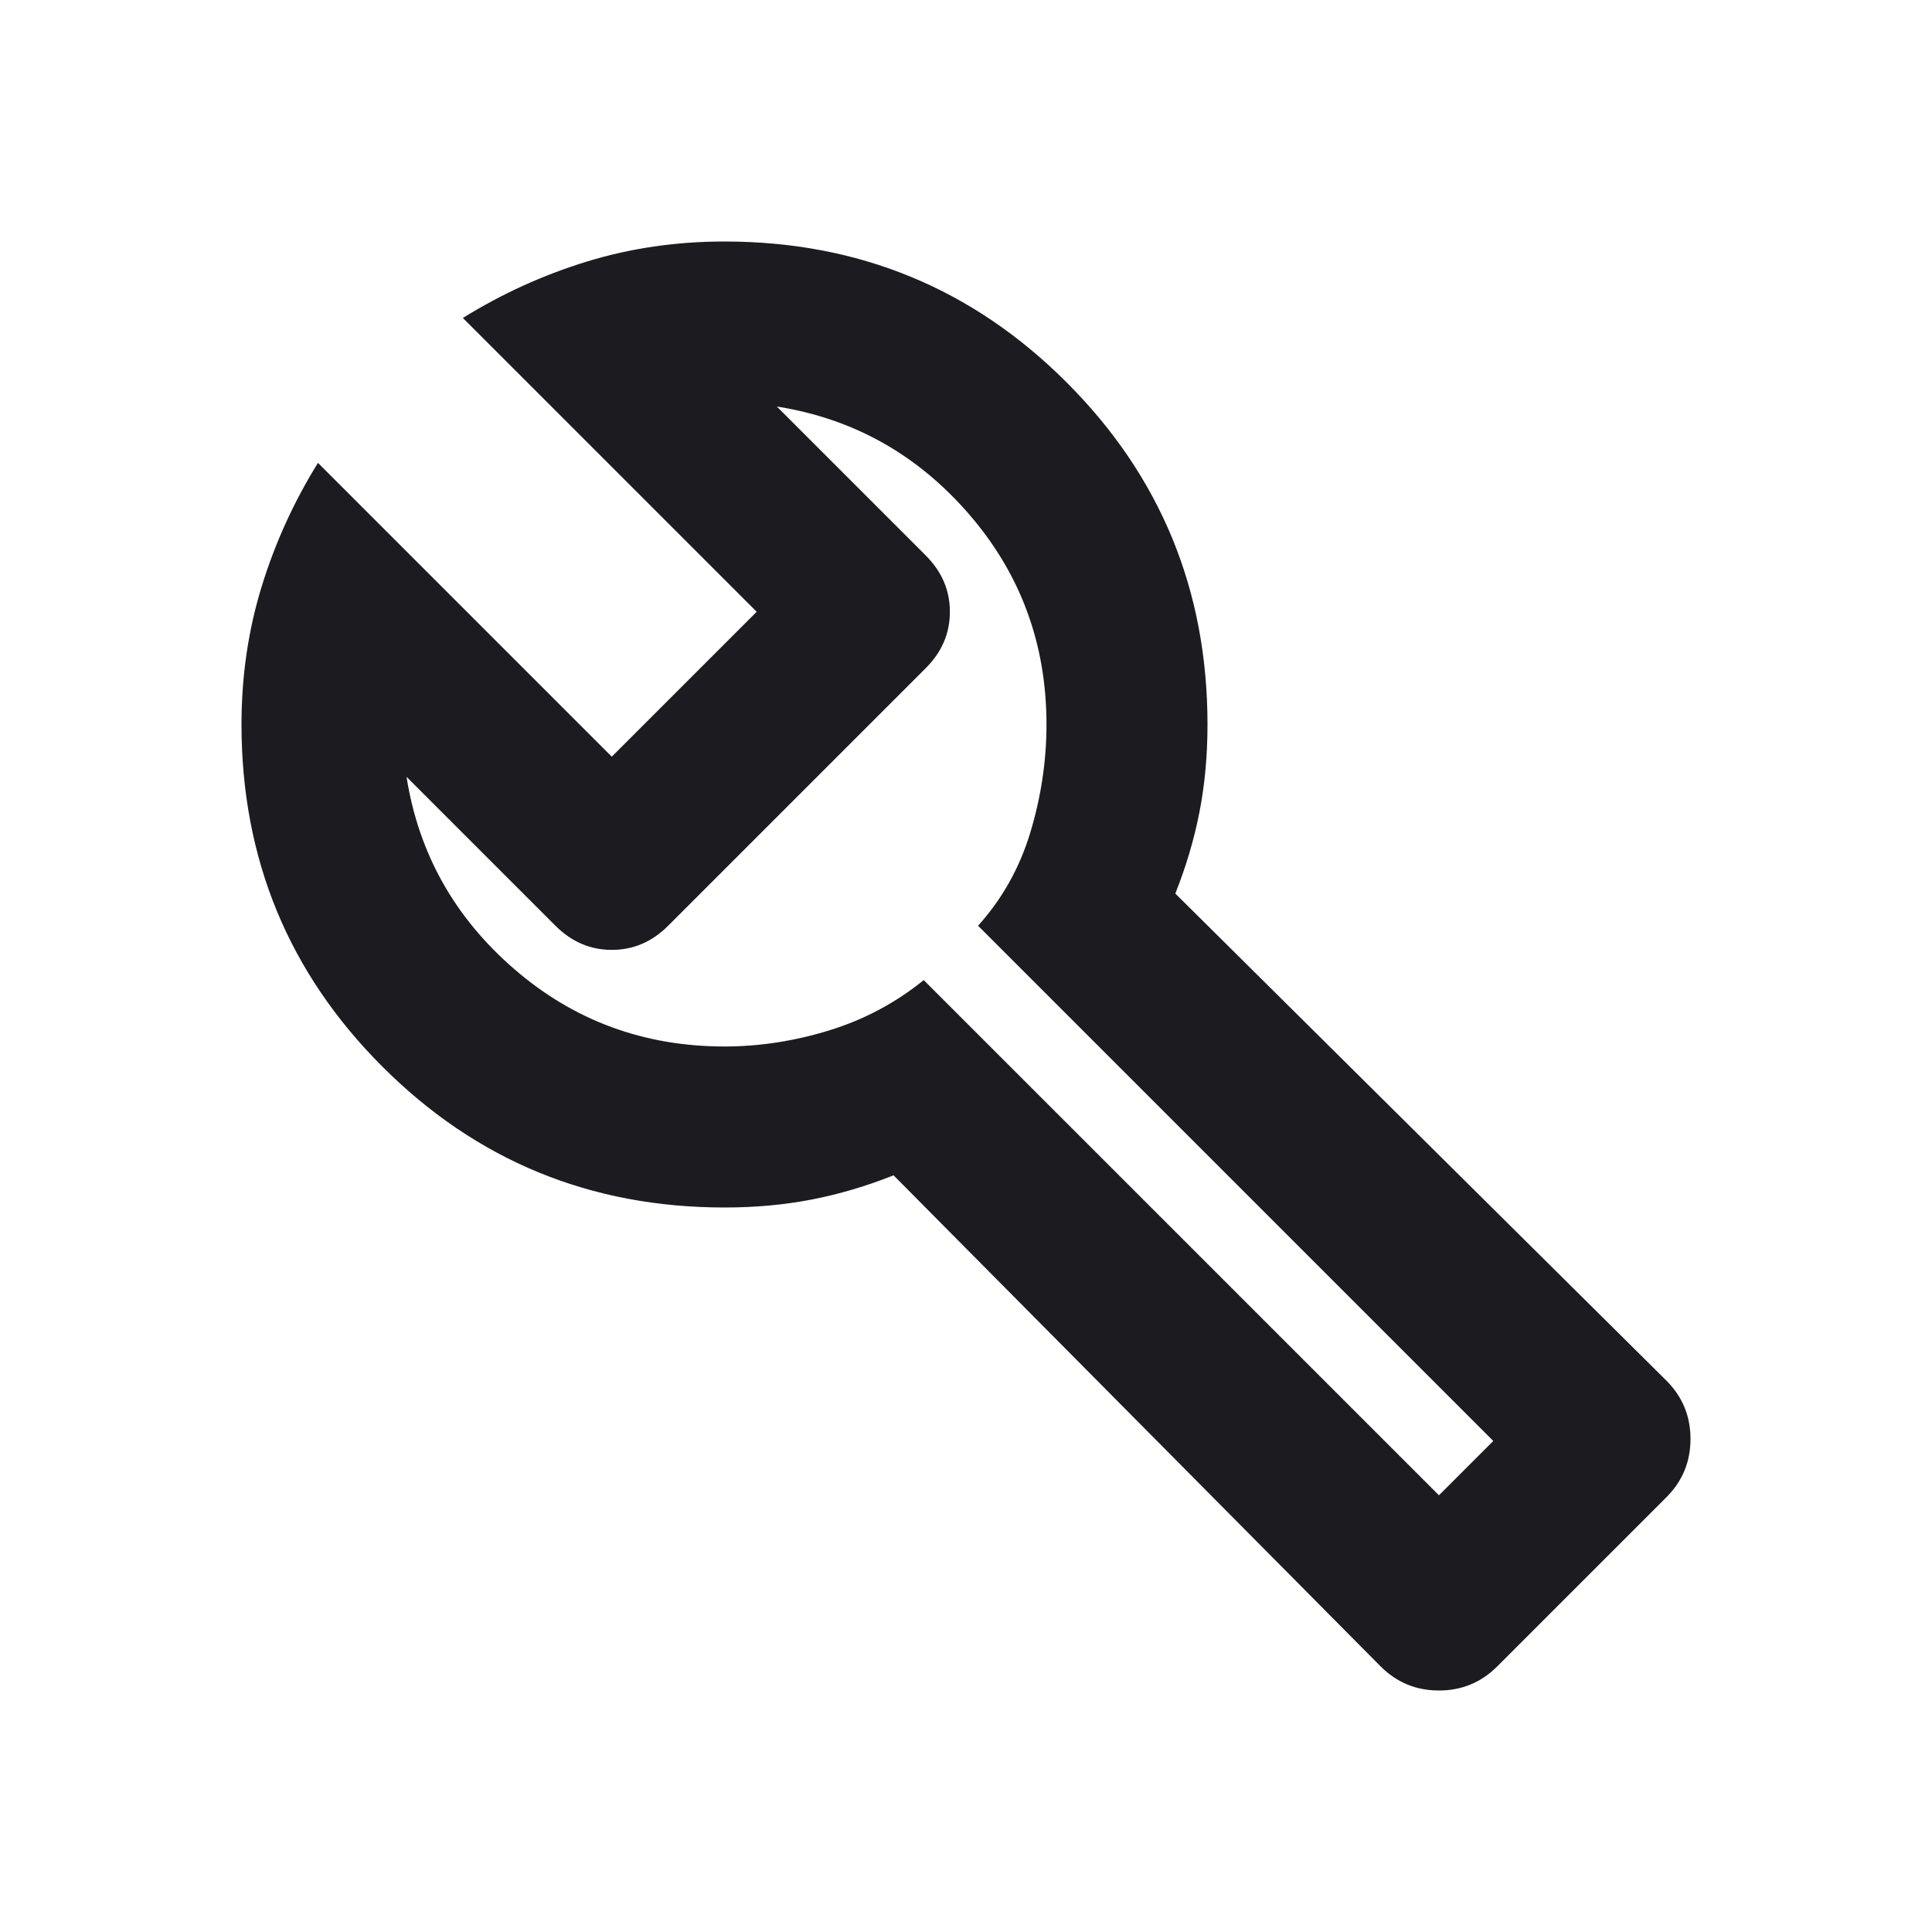 <svg width="50" height="50" viewBox="0 0 50 50" fill="none" xmlns="http://www.w3.org/2000/svg">
<g id="build">
<mask id="mask0_14034_4070" style="mask-type:alpha" maskUnits="userSpaceOnUse" x="0" y="0" width="50" height="50">
<rect id="Bounding box" width="50" height="50" fill="#D9D9D9"/>
</mask>
<g mask="url(#mask0_14034_4070)">
<path id="build_2" d="M35.729 43.125L23.125 30.417C22.431 30.694 21.727 30.903 21.016 31.042C20.304 31.181 19.549 31.25 18.75 31.25C15.278 31.25 12.326 30.035 9.896 27.604C7.465 25.174 6.25 22.222 6.25 18.75C6.25 17.5 6.424 16.311 6.771 15.182C7.118 14.054 7.604 12.986 8.229 11.979L15.833 19.583L19.583 15.833L11.979 8.229C12.986 7.604 14.054 7.118 15.182 6.771C16.311 6.424 17.5 6.25 18.75 6.25C22.222 6.25 25.174 7.465 27.604 9.896C30.035 12.326 31.25 15.278 31.25 18.75C31.25 19.549 31.181 20.304 31.042 21.016C30.903 21.727 30.694 22.431 30.417 23.125L43.125 35.729C43.542 36.146 43.75 36.649 43.75 37.24C43.75 37.83 43.542 38.333 43.125 38.75L38.75 43.125C38.333 43.542 37.83 43.75 37.24 43.75C36.649 43.75 36.146 43.542 35.729 43.125ZM37.24 38.698L38.646 37.292L25.312 23.958C25.938 23.264 26.389 22.457 26.667 21.537C26.944 20.616 27.083 19.688 27.083 18.75C27.083 16.667 26.415 14.852 25.078 13.307C23.741 11.762 22.083 10.833 20.104 10.521L23.958 14.375C24.375 14.792 24.583 15.278 24.583 15.833C24.583 16.389 24.375 16.875 23.958 17.292L17.292 23.958C16.875 24.375 16.389 24.583 15.833 24.583C15.278 24.583 14.792 24.375 14.375 23.958L10.521 20.104C10.833 22.083 11.762 23.741 13.307 25.078C14.852 26.415 16.667 27.083 18.75 27.083C19.653 27.083 20.556 26.944 21.458 26.667C22.361 26.389 23.177 25.955 23.906 25.365L37.24 38.698Z" fill="#1C1B1F"/>
</g>
</g>
</svg>
